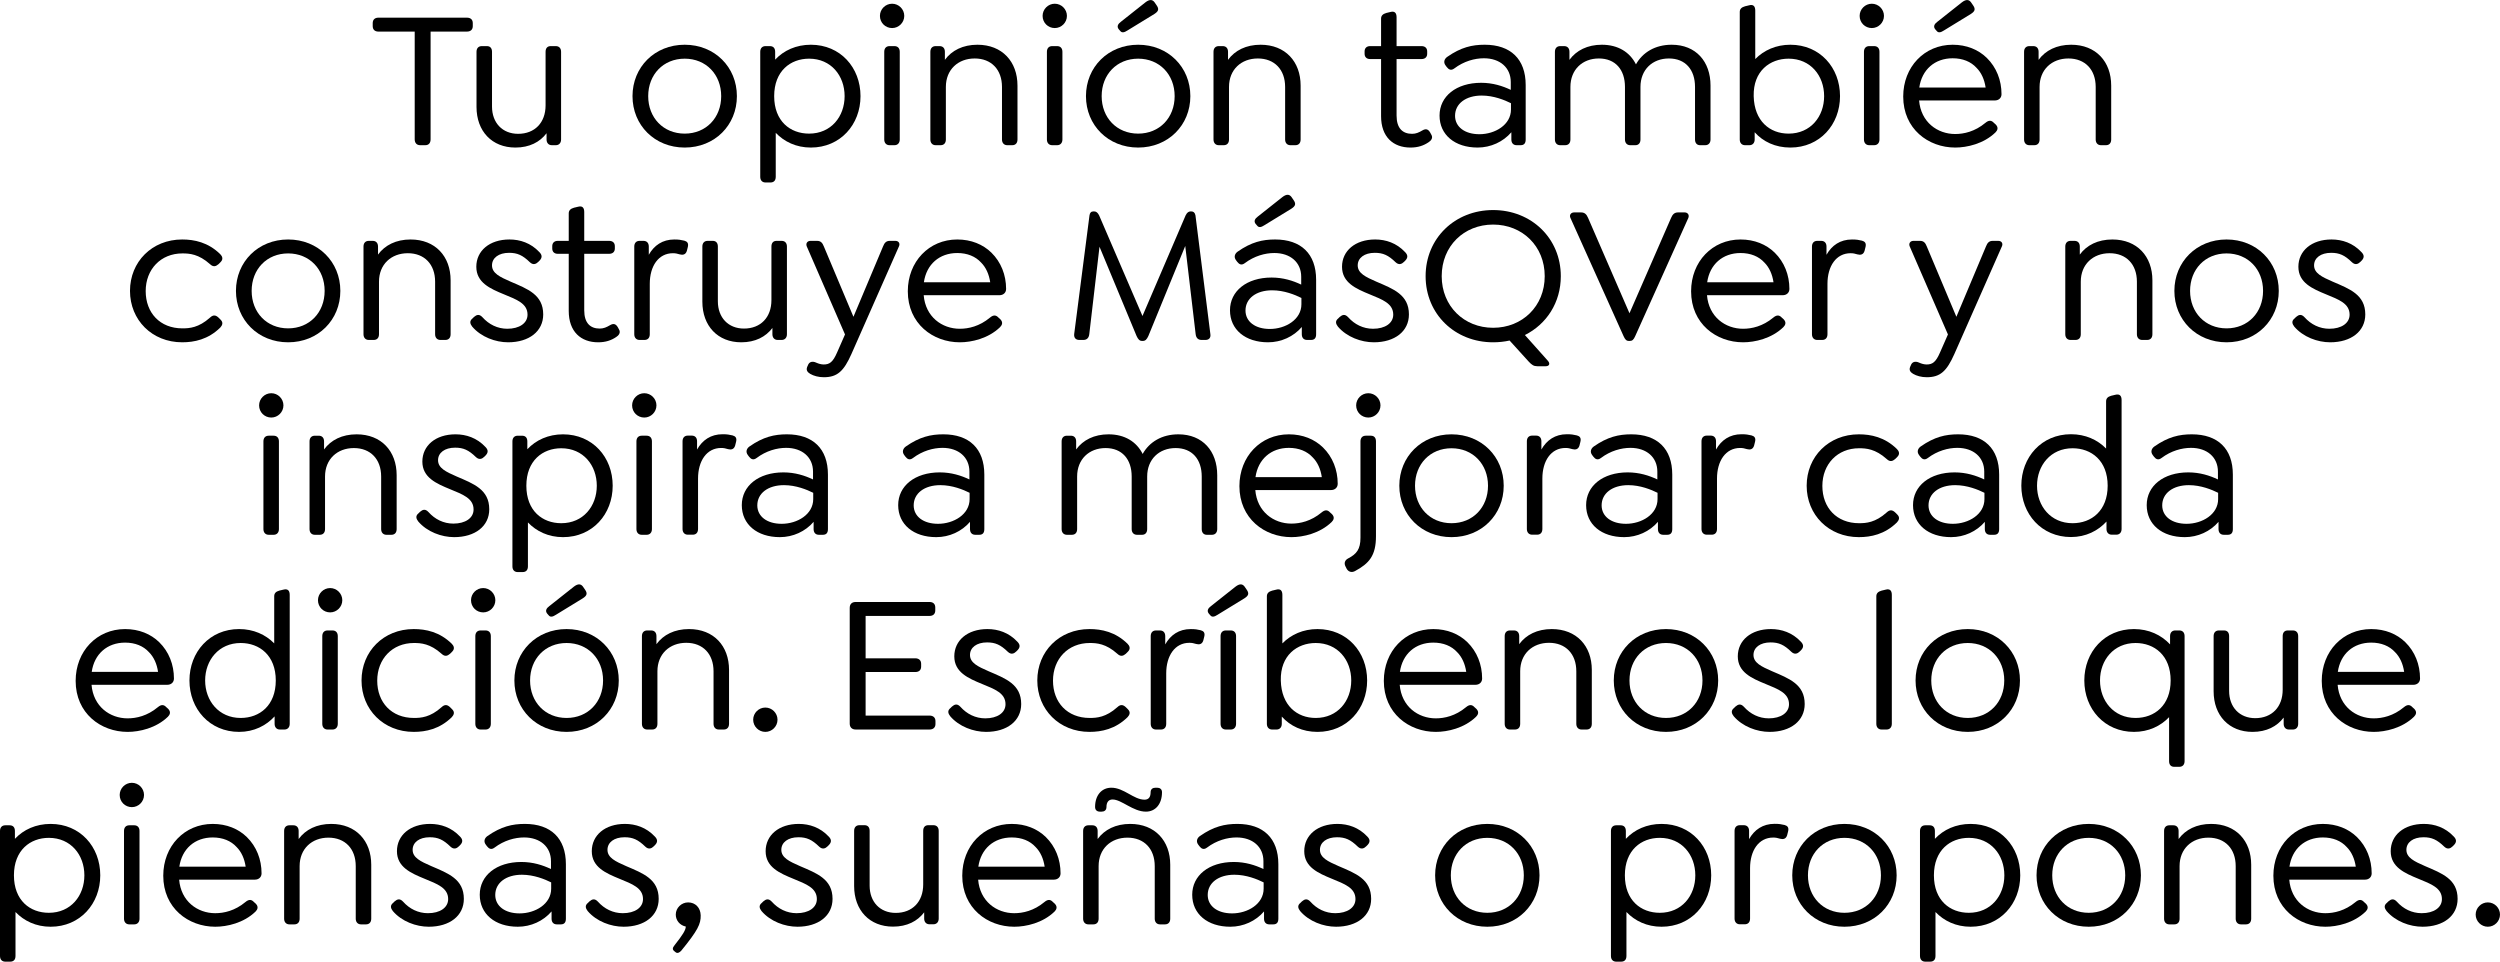 <?xml version="1.0" encoding="UTF-8"?>
<svg id="Capa_2" data-name="Capa 2" xmlns="http://www.w3.org/2000/svg" viewBox="0 0 254.82 98.02">
  <g id="Capa_1-2" data-name="Capa 1">
    <g>
      <path d="M42.27,14.2V3.22h-3.7c-.36,0-.58-.2-.58-.56v-.3c0-.36.22-.56.58-.56h9.02c.38,0,.6.2.6.56v.3c0,.36-.22.56-.6.56h-3.7v10.98c0,.36-.18.6-.54.6h-.52c-.36,0-.56-.24-.56-.6Z"/>
      <path d="M57.19,5.28v8.94c0,.34-.2.58-.54.58h-.4c-.34,0-.54-.24-.54-.58v-.64c-.68.9-1.74,1.46-3.18,1.46-2.38,0-3.96-1.66-3.96-4.14v-5.62c0-.36.2-.58.54-.58h.52c.34,0,.52.22.52.58v5.58c0,1.66,1.06,2.78,2.66,2.78,1.7,0,2.8-1.14,2.8-2.9v-5.46c0-.36.18-.58.52-.58h.52c.34,0,.54.22.54.58Z"/>
      <path d="M64.47,9.8c0-2.96,2.26-5.24,5.32-5.24s5.32,2.28,5.32,5.24-2.26,5.24-5.32,5.24-5.32-2.28-5.32-5.24ZM73.51,9.8c0-2.2-1.54-3.82-3.72-3.82s-3.72,1.62-3.72,3.82,1.54,3.82,3.72,3.82,3.72-1.62,3.72-3.82Z"/>
      <path d="M87.71,9.8c0,2.9-2.06,5.24-5.06,5.24-1.5,0-2.72-.6-3.58-1.5v4.48c0,.36-.18.58-.54.58h-.5c-.34,0-.54-.22-.54-.58V5.28c0-.36.2-.58.54-.58h.44c.36,0,.54.22.54.58v.8c.88-.94,2.14-1.52,3.64-1.52,3,0,5.06,2.32,5.06,5.24ZM86.09,9.8c0-2.08-1.38-3.82-3.62-3.82-1.9,0-3.56,1.26-3.56,3.82s1.64,3.82,3.56,3.82c2.24,0,3.62-1.74,3.62-3.82Z"/>
      <path d="M89.69,1.62c0-.68.56-1.24,1.24-1.24s1.24.56,1.24,1.24-.56,1.24-1.24,1.24-1.24-.54-1.24-1.24ZM90.13,14.22V5.28c0-.36.2-.58.54-.58h.5c.34,0,.54.22.54.58v8.94c0,.34-.2.58-.54.58h-.5c-.34,0-.54-.24-.54-.58Z"/>
      <path d="M103.71,8.72v5.5c0,.34-.18.58-.54.58h-.5c-.34,0-.54-.24-.54-.58v-5.36c0-1.76-1.08-2.9-2.78-2.9s-2.94,1.14-2.94,2.9v5.36c0,.34-.18.58-.54.58h-.5c-.34,0-.54-.24-.54-.58V5.28c0-.36.2-.58.54-.58h.4c.34,0,.54.22.54.58v.82c.7-.96,1.84-1.54,3.32-1.54,2.52,0,4.08,1.72,4.08,4.16Z"/>
      <path d="M106.27,1.62c0-.68.56-1.24,1.24-1.24s1.24.56,1.24,1.24-.56,1.24-1.24,1.24-1.24-.54-1.24-1.24ZM106.71,14.22V5.28c0-.36.2-.58.54-.58h.5c.34,0,.54.22.54.58v8.94c0,.34-.2.58-.54.58h-.5c-.34,0-.54-.24-.54-.58Z"/>
      <path d="M110.69,9.8c0-2.96,2.26-5.24,5.32-5.24s5.32,2.28,5.32,5.24-2.26,5.24-5.32,5.24-5.32-2.28-5.32-5.24ZM119.73,9.8c0-2.2-1.54-3.82-3.72-3.82s-3.72,1.62-3.72,3.82,1.54,3.82,3.72,3.82,3.72-1.62,3.72-3.82ZM114.03,2.98c-.22-.28-.08-.54.22-.76l2.5-1.98c.44-.34.72-.28.92-.02l.22.32c.28.4.18.62-.22.88l-2.74,1.68c-.34.22-.58.28-.76.04l-.14-.16Z"/>
      <path d="M132.57,8.72v5.5c0,.34-.18.58-.54.58h-.5c-.34,0-.54-.24-.54-.58v-5.36c0-1.76-1.08-2.9-2.78-2.9s-2.94,1.14-2.94,2.9v5.36c0,.34-.18.58-.54.58h-.5c-.34,0-.54-.24-.54-.58V5.28c0-.36.2-.58.54-.58h.4c.34,0,.54.22.54.58v.82c.7-.96,1.84-1.54,3.32-1.54,2.52,0,4.08,1.72,4.08,4.16Z"/>
      <path d="M145.61,14.5c-.5.34-1.08.54-1.84.54-1.76,0-3-1.08-3-3.2v-5.82h-1.12c-.34,0-.56-.2-.56-.54v-.24c0-.34.22-.54.56-.54h1.12V1.9c0-.3.18-.48.54-.58l.42-.1c.44-.12.62.12.62.54v2.94h2.54c.36,0,.58.2.58.54v.24c0,.34-.22.54-.58.54h-2.54v5.76c0,1.3.62,1.86,1.58,1.86.4,0,.7-.14,1.04-.34.4-.24.62-.1.8.2l.12.22c.22.36-.06.64-.28.78Z"/>
      <path d="M155.51,8.66v5.56c0,.38-.16.58-.52.58h-.4c-.36,0-.54-.24-.54-.58v-.74c-.84.98-2.1,1.56-3.44,1.56-2.32,0-3.88-1.3-3.88-3.26s1.7-3.34,4.24-3.34c1.18,0,2.18.32,3.02.72v-.8c0-1.46-1.1-2.42-2.74-2.42-.94,0-2.04.3-3.02,1.04-.32.24-.56.12-.76-.14l-.12-.16c-.26-.34-.12-.68.16-.88,1.4-.98,2.54-1.24,3.82-1.24,2.64,0,4.18,1.46,4.18,4.1ZM154.01,11.16v-.64c-.64-.32-1.76-.78-2.98-.78-1.64,0-2.72.84-2.72,2.06,0,1.14,1,1.88,2.48,1.88,1.6,0,3.22-.96,3.22-2.52Z"/>
      <path d="M174.35,8.72v5.5c0,.34-.2.58-.54.58h-.52c-.34,0-.52-.24-.52-.58v-5.36c0-1.76-.98-2.9-2.66-2.9s-2.9,1.14-2.9,2.9v5.36c0,.34-.18.58-.52.58h-.52c-.34,0-.54-.24-.54-.58v-5.36c0-1.76-.98-2.9-2.66-2.9s-2.9,1.14-2.9,2.9v5.36c0,.34-.18.58-.54.58h-.5c-.34,0-.54-.24-.54-.58V5.28c0-.36.2-.58.54-.58h.4c.34,0,.54.22.54.58v.82c.7-.96,1.84-1.54,3.3-1.54,1.66,0,2.86.76,3.48,2,.68-1.22,1.96-2,3.64-2,2.48,0,3.96,1.72,3.96,4.16Z"/>
      <path d="M187.55,9.8c0,2.9-2.06,5.24-5.06,5.24-1.54,0-2.78-.6-3.64-1.56v.74c0,.34-.2.58-.54.58h-.44c-.34,0-.54-.24-.54-.58V1.22c0-.3.18-.48.54-.58l.42-.1c.44-.12.62.12.62.54v4.94c.88-.9,2.12-1.46,3.58-1.46,3,0,5.06,2.32,5.06,5.24ZM185.93,9.8c0-2.08-1.38-3.82-3.62-3.82-1.9,0-3.62,1.26-3.56,3.82.06,2.54,1.64,3.82,3.56,3.82,2.24,0,3.62-1.74,3.62-3.82Z"/>
      <path d="M189.55,1.62c0-.68.56-1.24,1.24-1.24s1.24.56,1.24,1.24-.56,1.24-1.24,1.24-1.24-.54-1.24-1.24ZM189.99,14.22V5.28c0-.36.2-.58.54-.58h.5c.34,0,.54.22.54.58v8.94c0,.34-.2.58-.54.58h-.5c-.34,0-.54-.24-.54-.58Z"/>
      <path d="M199.29,13.66c.88,0,2-.24,3.08-1.14.36-.3.62-.26.86,0l.2.18c.3.32.16.6-.04.8-1.2,1.16-2.9,1.54-4.1,1.54-2.74,0-5.3-1.9-5.3-5.2,0-3.02,2.16-5.28,5.04-5.28,1.42,0,2.62.5,3.48,1.34.98.96,1.5,2.28,1.5,3.7,0,.38-.28.64-.68.64h-7.72c.18,2.2,1.86,3.42,3.68,3.42ZM195.63,8.92h6.76c-.12-.82-.44-1.52-.92-2-.58-.64-1.42-.98-2.44-.98-1.82,0-3.14,1.16-3.4,2.98ZM197.25,2.98c-.22-.28-.08-.54.22-.76l2.5-1.98c.44-.34.72-.28.92-.02l.22.32c.28.4.18.62-.22.88l-2.74,1.68c-.34.22-.58.28-.76.04l-.14-.16Z"/>
      <path d="M215.19,8.72v5.5c0,.34-.18.58-.54.58h-.5c-.34,0-.54-.24-.54-.58v-5.36c0-1.76-1.08-2.9-2.78-2.9s-2.94,1.14-2.94,2.9v5.36c0,.34-.18.58-.54.58h-.5c-.34,0-.54-.24-.54-.58V5.28c0-.36.2-.58.54-.58h.4c.34,0,.54.22.54.58v.82c.7-.96,1.84-1.54,3.32-1.54,2.52,0,4.08,1.72,4.08,4.16Z"/>
      <path d="M13.25,29.65c0-2.96,2.24-5.24,5.32-5.24,1.22,0,2.64.28,3.88,1.5.2.2.34.5.04.8l-.22.22c-.26.22-.52.32-.86,0-1.16-1.04-2.1-1.1-2.82-1.1-2.2,0-3.74,1.62-3.74,3.84s1.46,3.8,3.74,3.8c.72,0,1.66-.06,2.82-1.1.34-.32.6-.24.86,0l.22.22c.3.3.16.58-.04.8-1.24,1.22-2.66,1.5-3.88,1.5-3.08,0-5.32-2.28-5.32-5.24Z"/>
      <path d="M24.05,29.65c0-2.96,2.26-5.24,5.32-5.24s5.32,2.28,5.32,5.24-2.26,5.24-5.32,5.24-5.32-2.28-5.32-5.24ZM33.09,29.65c0-2.2-1.54-3.82-3.72-3.82s-3.72,1.62-3.72,3.82,1.54,3.82,3.72,3.82,3.72-1.62,3.72-3.82Z"/>
      <path d="M45.93,28.57v5.5c0,.34-.18.58-.54.58h-.5c-.34,0-.54-.24-.54-.58v-5.36c0-1.76-1.08-2.9-2.78-2.9s-2.94,1.14-2.94,2.9v5.36c0,.34-.18.58-.54.58h-.5c-.34,0-.54-.24-.54-.58v-8.94c0-.36.2-.58.54-.58h.4c.34,0,.54.22.54.58v.82c.7-.96,1.84-1.54,3.32-1.54,2.52,0,4.08,1.72,4.08,4.16Z"/>
      <path d="M48.13,33.29c-.2-.26-.32-.56.04-.84l.14-.14c.28-.24.54-.32.86.02.66.74,1.54,1.18,2.54,1.18,1.22,0,2.06-.56,2.06-1.44,0-1.14-1.12-1.54-2.38-2.06-1.42-.58-2.84-1.2-2.84-2.82s1.34-2.78,3.38-2.78c1.08,0,2.18.36,3.04,1.28.24.24.36.52.04.86l-.14.14c-.22.22-.52.36-.86.04-.74-.72-1.28-.96-2.12-.96-1.06,0-1.74.52-1.74,1.28,0,.8.8,1.18,1.9,1.66,1.72.74,3.32,1.32,3.32,3.34,0,1.72-1.44,2.84-3.58,2.84-1.28,0-2.76-.54-3.66-1.6Z"/>
      <path d="M62.81,34.35c-.5.34-1.08.54-1.84.54-1.76,0-3-1.08-3-3.2v-5.82h-1.12c-.34,0-.56-.2-.56-.54v-.24c0-.34.22-.54.56-.54h1.12v-2.8c0-.3.18-.48.54-.58l.42-.1c.44-.12.62.12.62.54v2.94h2.54c.36,0,.58.2.58.54v.24c0,.34-.22.54-.58.54h-2.54v5.76c0,1.3.62,1.86,1.58,1.86.4,0,.7-.14,1.04-.34.4-.24.62-.1.8.2l.12.22c.22.36-.06.64-.28.78Z"/>
      <path d="M70.09,25.25l-.08.32c-.12.4-.42.44-.72.36-.24-.08-.46-.12-.7-.12-1.48,0-2.36,1.32-2.36,3.12v5.14c0,.34-.18.58-.54.58h-.5c-.34,0-.54-.24-.54-.58v-8.94c0-.36.2-.58.54-.58h.4c.34,0,.54.22.54.58v.84c.54-.96,1.4-1.56,2.6-1.56.46,0,.68.04,1.02.12.28.08.48.24.34.72Z"/>
      <path d="M80.21,25.13v8.94c0,.34-.2.58-.54.58h-.4c-.34,0-.54-.24-.54-.58v-.64c-.68.9-1.74,1.46-3.18,1.46-2.38,0-3.96-1.66-3.96-4.14v-5.62c0-.36.2-.58.54-.58h.52c.34,0,.52.22.52.58v5.58c0,1.66,1.06,2.78,2.66,2.78,1.7,0,2.8-1.14,2.8-2.9v-5.46c0-.36.18-.58.52-.58h.52c.34,0,.54.22.54.58Z"/>
      <path d="M91.63,25.11l-4.84,10.96c-.78,1.76-1.44,2.38-2.82,2.38-.54,0-1.04-.14-1.38-.34-.22-.14-.46-.32-.32-.7l.08-.18c.12-.34.44-.46.86-.26.22.1.5.18.74.18.6,0,.94-.22,1.38-1.24l.8-1.82-3.9-8.98c-.12-.3.06-.56.38-.56h.68c.36,0,.54.2.68.56l3.02,7.18,3.02-7.18c.14-.36.32-.56.68-.56h.58c.32,0,.5.26.36.56Z"/>
      <path d="M97.83,33.51c.88,0,2-.24,3.08-1.14.36-.3.62-.26.86,0l.2.18c.3.32.16.6-.04.8-1.2,1.16-2.9,1.54-4.1,1.54-2.74,0-5.3-1.9-5.3-5.2,0-3.02,2.16-5.28,5.04-5.28,1.42,0,2.62.5,3.48,1.34.98.96,1.5,2.28,1.5,3.7,0,.38-.28.64-.68.64h-7.72c.18,2.2,1.86,3.42,3.68,3.42ZM94.17,28.77h6.76c-.12-.82-.44-1.52-.92-2-.58-.64-1.42-.98-2.44-.98-1.82,0-3.14,1.16-3.4,2.98Z"/>
      <path d="M122.87,34.65h-.4c-.36,0-.56-.22-.6-.6l-1.06-8.98-3.76,9.18c-.16.34-.3.5-.56.5h-.08c-.26,0-.4-.16-.56-.5l-3.78-9.1-1.04,8.9c-.04.38-.24.6-.6.6h-.42c-.36,0-.56-.22-.52-.6l1.56-12.1c.04-.28.18-.4.4-.4h.08c.2,0,.36.12.5.4l4.42,10.26,4.4-10.26c.14-.28.3-.4.5-.4h.08c.22,0,.36.12.42.4l1.52,12.1c.06.38-.14.6-.5.6Z"/>
      <path d="M134.15,28.51v5.56c0,.38-.16.58-.52.58h-.4c-.36,0-.54-.24-.54-.58v-.74c-.84.98-2.1,1.56-3.44,1.56-2.32,0-3.88-1.3-3.88-3.26s1.7-3.34,4.24-3.34c1.18,0,2.18.32,3.02.72v-.8c0-1.46-1.1-2.42-2.74-2.42-.94,0-2.04.3-3.02,1.04-.32.24-.56.12-.76-.14l-.12-.16c-.26-.34-.12-.68.16-.88,1.4-.98,2.54-1.24,3.82-1.24,2.64,0,4.18,1.46,4.18,4.1ZM132.65,31.01v-.64c-.64-.32-1.76-.78-2.98-.78-1.64,0-2.72.84-2.72,2.06,0,1.14,1,1.88,2.48,1.88,1.6,0,3.22-.96,3.22-2.52ZM127.99,22.83c-.22-.28-.08-.54.22-.76l2.5-1.98c.44-.34.72-.28.92-.02l.22.32c.28.4.18.62-.22.88l-2.74,1.68c-.34.22-.58.28-.76.04l-.14-.16Z"/>
      <path d="M136.37,33.29c-.2-.26-.32-.56.04-.84l.14-.14c.28-.24.54-.32.86.02.66.74,1.54,1.18,2.54,1.18,1.22,0,2.06-.56,2.06-1.44,0-1.14-1.12-1.54-2.38-2.06-1.42-.58-2.84-1.2-2.84-2.82s1.34-2.78,3.38-2.78c1.08,0,2.18.36,3.04,1.28.24.24.36.52.04.86l-.14.14c-.22.22-.52.36-.86.04-.74-.72-1.28-.96-2.12-.96-1.06,0-1.74.52-1.74,1.28,0,.8.8,1.18,1.9,1.66,1.72.74,3.32,1.32,3.32,3.34,0,1.72-1.44,2.84-3.58,2.84-1.28,0-2.76-.54-3.66-1.6Z"/>
      <path d="M157.75,36.75c.3.32.16.58-.2.58h-.86c-.36,0-.56-.14-.86-.46l-1.96-2.16c-.54.12-1.1.18-1.68.18-3.9,0-6.88-2.88-6.88-6.74s2.98-6.74,6.88-6.74,6.9,2.88,6.9,6.74c0,2.7-1.46,4.9-3.66,6l2.32,2.6ZM152.19,33.41c2.98,0,5.26-2.2,5.26-5.26s-2.28-5.26-5.26-5.26-5.24,2.2-5.24,5.26,2.28,5.26,5.24,5.26Z"/>
      <path d="M172.09,22.21l-5.42,12.06c-.16.36-.3.48-.54.48h-.1c-.26,0-.38-.14-.54-.48l-5.42-12.06c-.14-.3.06-.56.38-.56h.7c.36,0,.56.18.72.56l4.22,9.72,4.24-9.72c.16-.38.36-.56.72-.56h.66c.32,0,.5.26.38.56Z"/>
      <path d="M177.67,33.51c.88,0,2-.24,3.08-1.14.36-.3.62-.26.86,0l.2.18c.3.32.16.6-.04.8-1.2,1.16-2.9,1.54-4.1,1.54-2.74,0-5.3-1.9-5.3-5.2,0-3.02,2.16-5.28,5.04-5.28,1.42,0,2.62.5,3.48,1.34.98.96,1.5,2.28,1.5,3.7,0,.38-.28.64-.68.64h-7.72c.18,2.2,1.86,3.42,3.68,3.42ZM174.01,28.77h6.76c-.12-.82-.44-1.52-.92-2-.58-.64-1.42-.98-2.44-.98-1.82,0-3.14,1.16-3.4,2.98Z"/>
      <path d="M190.13,25.25l-.08.32c-.12.4-.42.44-.72.36-.24-.08-.46-.12-.7-.12-1.48,0-2.36,1.32-2.36,3.12v5.14c0,.34-.18.58-.54.58h-.5c-.34,0-.54-.24-.54-.58v-8.94c0-.36.2-.58.54-.58h.4c.34,0,.54.22.54.58v.84c.54-.96,1.4-1.56,2.6-1.56.46,0,.68.04,1.02.12.28.08.48.24.34.72Z"/>
      <path d="M204.05,25.11l-4.84,10.96c-.78,1.76-1.44,2.38-2.82,2.38-.54,0-1.04-.14-1.38-.34-.22-.14-.46-.32-.32-.7l.08-.18c.12-.34.44-.46.86-.26.22.1.5.18.74.18.6,0,.94-.22,1.38-1.24l.8-1.82-3.9-8.98c-.12-.3.06-.56.38-.56h.68c.36,0,.54.2.68.56l3.02,7.18,3.02-7.18c.14-.36.32-.56.68-.56h.58c.32,0,.5.26.36.56Z"/>
      <path d="M219.39,28.57v5.5c0,.34-.18.58-.54.58h-.5c-.34,0-.54-.24-.54-.58v-5.36c0-1.76-1.08-2.9-2.78-2.9s-2.94,1.14-2.94,2.9v5.36c0,.34-.18.58-.54.58h-.5c-.34,0-.54-.24-.54-.58v-8.94c0-.36.2-.58.54-.58h.4c.34,0,.54.22.54.58v.82c.7-.96,1.84-1.54,3.32-1.54,2.52,0,4.08,1.72,4.08,4.16Z"/>
      <path d="M221.63,29.65c0-2.96,2.26-5.24,5.32-5.24s5.32,2.28,5.32,5.24-2.26,5.24-5.32,5.24-5.32-2.28-5.32-5.24ZM230.67,29.65c0-2.2-1.54-3.82-3.72-3.82s-3.72,1.62-3.72,3.82,1.54,3.82,3.72,3.82,3.72-1.62,3.72-3.82Z"/>
      <path d="M233.85,33.29c-.2-.26-.32-.56.04-.84l.14-.14c.28-.24.54-.32.86.02.66.74,1.54,1.18,2.54,1.18,1.22,0,2.06-.56,2.06-1.44,0-1.14-1.12-1.54-2.38-2.06-1.42-.58-2.84-1.2-2.84-2.82s1.34-2.78,3.38-2.78c1.08,0,2.18.36,3.04,1.28.24.24.36.52.04.86l-.14.14c-.22.22-.52.36-.86.04-.74-.72-1.28-.96-2.12-.96-1.06,0-1.74.52-1.74,1.28,0,.8.8,1.18,1.9,1.66,1.72.74,3.32,1.32,3.32,3.34,0,1.72-1.44,2.84-3.58,2.84-1.28,0-2.76-.54-3.66-1.6Z"/>
      <path d="M26.41,41.32c0-.68.56-1.24,1.24-1.24s1.24.56,1.24,1.24-.56,1.24-1.24,1.24-1.24-.54-1.24-1.24ZM26.85,53.93v-8.94c0-.36.2-.58.54-.58h.5c.34,0,.54.22.54.58v8.94c0,.34-.2.58-.54.58h-.5c-.34,0-.54-.24-.54-.58Z"/>
      <path d="M40.43,48.43v5.5c0,.34-.18.58-.54.58h-.5c-.34,0-.54-.24-.54-.58v-5.36c0-1.76-1.08-2.9-2.78-2.9s-2.94,1.14-2.94,2.9v5.36c0,.34-.18.58-.54.58h-.5c-.34,0-.54-.24-.54-.58v-8.94c0-.36.2-.58.54-.58h.4c.34,0,.54.22.54.58v.82c.7-.96,1.84-1.54,3.32-1.54,2.52,0,4.08,1.72,4.08,4.16Z"/>
      <path d="M42.63,53.15c-.2-.26-.32-.56.04-.84l.14-.14c.28-.24.54-.32.86.02.66.74,1.54,1.18,2.54,1.18,1.22,0,2.06-.56,2.06-1.44,0-1.14-1.12-1.54-2.38-2.06-1.42-.58-2.84-1.2-2.84-2.82s1.34-2.78,3.38-2.78c1.08,0,2.18.36,3.04,1.28.24.24.36.52.04.86l-.14.14c-.22.22-.52.36-.86.04-.74-.72-1.28-.96-2.12-.96-1.06,0-1.74.52-1.74,1.28,0,.8.8,1.18,1.9,1.66,1.72.74,3.32,1.32,3.32,3.34,0,1.72-1.44,2.84-3.58,2.84-1.28,0-2.76-.54-3.66-1.6Z"/>
      <path d="M62.45,49.51c0,2.9-2.06,5.24-5.06,5.24-1.5,0-2.72-.6-3.58-1.5v4.48c0,.36-.18.58-.54.58h-.5c-.34,0-.54-.22-.54-.58v-12.74c0-.36.2-.58.54-.58h.44c.36,0,.54.22.54.58v.8c.88-.94,2.14-1.52,3.64-1.52,3,0,5.06,2.32,5.06,5.24ZM60.83,49.51c0-2.08-1.38-3.82-3.62-3.82-1.9,0-3.56,1.26-3.56,3.82s1.64,3.82,3.56,3.82c2.24,0,3.62-1.74,3.62-3.82Z"/>
      <path d="M64.43,41.32c0-.68.56-1.24,1.24-1.24s1.24.56,1.24,1.24-.56,1.24-1.24,1.24-1.24-.54-1.24-1.24ZM64.87,53.93v-8.94c0-.36.2-.58.54-.58h.5c.34,0,.54.22.54.58v8.94c0,.34-.2.58-.54.58h-.5c-.34,0-.54-.24-.54-.58Z"/>
      <path d="M75.01,45.1l-.08.32c-.12.4-.42.44-.72.36-.24-.08-.46-.12-.7-.12-1.48,0-2.36,1.32-2.36,3.12v5.14c0,.34-.18.58-.54.58h-.5c-.34,0-.54-.24-.54-.58v-8.94c0-.36.2-.58.54-.58h.4c.34,0,.54.22.54.58v.84c.54-.96,1.4-1.56,2.6-1.56.46,0,.68.04,1.02.12.28.08.48.24.34.72Z"/>
      <path d="M84.39,48.37v5.56c0,.38-.16.58-.52.58h-.4c-.36,0-.54-.24-.54-.58v-.74c-.84.98-2.1,1.56-3.44,1.56-2.32,0-3.88-1.3-3.88-3.26s1.7-3.34,4.24-3.34c1.18,0,2.18.32,3.02.72v-.8c0-1.46-1.1-2.42-2.74-2.42-.94,0-2.04.3-3.02,1.04-.32.24-.56.12-.76-.14l-.12-.16c-.26-.34-.12-.68.16-.88,1.4-.98,2.54-1.24,3.82-1.24,2.64,0,4.18,1.46,4.18,4.1ZM82.89,50.87v-.64c-.64-.32-1.76-.78-2.98-.78-1.64,0-2.72.84-2.72,2.06,0,1.14,1,1.88,2.48,1.88,1.6,0,3.22-.96,3.22-2.52Z"/>
      <path d="M100.33,48.37v5.56c0,.38-.16.58-.52.58h-.4c-.36,0-.54-.24-.54-.58v-.74c-.84.98-2.1,1.56-3.44,1.56-2.32,0-3.88-1.3-3.88-3.26s1.7-3.34,4.24-3.34c1.18,0,2.18.32,3.02.72v-.8c0-1.46-1.1-2.42-2.74-2.42-.94,0-2.04.3-3.02,1.04-.32.24-.56.12-.76-.14l-.12-.16c-.26-.34-.12-.68.16-.88,1.4-.98,2.54-1.24,3.82-1.24,2.64,0,4.18,1.46,4.18,4.1ZM98.83,50.87v-.64c-.64-.32-1.76-.78-2.98-.78-1.64,0-2.72.84-2.72,2.06,0,1.14,1,1.88,2.48,1.88,1.6,0,3.22-.96,3.22-2.52Z"/>
      <path d="M124.07,48.43v5.5c0,.34-.2.58-.54.58h-.52c-.34,0-.52-.24-.52-.58v-5.36c0-1.76-.98-2.9-2.66-2.9s-2.9,1.14-2.9,2.9v5.36c0,.34-.18.58-.52.58h-.52c-.34,0-.54-.24-.54-.58v-5.36c0-1.76-.98-2.9-2.66-2.9s-2.9,1.14-2.9,2.9v5.36c0,.34-.18.58-.54.58h-.5c-.34,0-.54-.24-.54-.58v-8.94c0-.36.2-.58.54-.58h.4c.34,0,.54.22.54.58v.82c.7-.96,1.84-1.54,3.3-1.54,1.66,0,2.86.76,3.48,2,.68-1.22,1.96-2,3.64-2,2.48,0,3.96,1.72,3.96,4.16Z"/>
      <path d="M131.63,53.37c.88,0,2-.24,3.08-1.14.36-.3.62-.26.86,0l.2.18c.3.32.16.6-.04.8-1.2,1.16-2.9,1.54-4.1,1.54-2.74,0-5.3-1.9-5.3-5.2,0-3.02,2.16-5.28,5.04-5.28,1.42,0,2.62.5,3.48,1.34.98.96,1.5,2.28,1.5,3.7,0,.38-.28.64-.68.64h-7.72c.18,2.2,1.86,3.42,3.68,3.42ZM127.97,48.63h6.76c-.12-.82-.44-1.52-.92-2-.58-.64-1.42-.98-2.44-.98-1.82,0-3.14,1.16-3.4,2.98Z"/>
      <path d="M137.25,57.95l-.1-.2c-.18-.34-.08-.66.28-.84.84-.44,1.24-.92,1.24-2.1v-9.82c0-.36.2-.58.54-.58h.52c.34,0,.52.22.52.58v9.66c0,2-.7,2.78-2.14,3.56-.34.18-.68.08-.86-.26ZM138.23,41.32c0-.68.56-1.24,1.24-1.24s1.24.56,1.24,1.24-.56,1.24-1.24,1.24-1.24-.54-1.24-1.24Z"/>
      <path d="M142.63,49.51c0-2.96,2.26-5.24,5.32-5.24s5.32,2.28,5.32,5.24-2.26,5.24-5.32,5.24-5.32-2.28-5.32-5.24ZM151.67,49.51c0-2.2-1.54-3.82-3.72-3.82s-3.72,1.62-3.72,3.82,1.54,3.82,3.72,3.82,3.72-1.62,3.72-3.82Z"/>
      <path d="M161.07,45.1l-.08.32c-.12.4-.42.44-.72.36-.24-.08-.46-.12-.7-.12-1.48,0-2.36,1.32-2.36,3.12v5.14c0,.34-.18.58-.54.58h-.5c-.34,0-.54-.24-.54-.58v-8.94c0-.36.2-.58.54-.58h.4c.34,0,.54.22.54.58v.84c.54-.96,1.4-1.56,2.6-1.56.46,0,.68.04,1.02.12.28.08.48.24.34.72Z"/>
      <path d="M170.45,48.37v5.56c0,.38-.16.58-.52.58h-.4c-.36,0-.54-.24-.54-.58v-.74c-.84.98-2.1,1.56-3.44,1.56-2.32,0-3.88-1.3-3.88-3.26s1.7-3.34,4.24-3.34c1.18,0,2.18.32,3.02.72v-.8c0-1.46-1.1-2.42-2.74-2.42-.94,0-2.04.3-3.02,1.04-.32.24-.56.12-.76-.14l-.12-.16c-.26-.34-.12-.68.16-.88,1.4-.98,2.54-1.24,3.82-1.24,2.64,0,4.18,1.46,4.18,4.1ZM168.95,50.87v-.64c-.64-.32-1.76-.78-2.98-.78-1.64,0-2.72.84-2.72,2.06,0,1.14,1,1.88,2.48,1.88,1.6,0,3.22-.96,3.22-2.52Z"/>
      <path d="M178.87,45.1l-.08.32c-.12.4-.42.44-.72.36-.24-.08-.46-.12-.7-.12-1.48,0-2.36,1.32-2.36,3.12v5.14c0,.34-.18.58-.54.58h-.5c-.34,0-.54-.24-.54-.58v-8.94c0-.36.2-.58.54-.58h.4c.34,0,.54.22.54.58v.84c.54-.96,1.4-1.56,2.6-1.56.46,0,.68.04,1.02.12.28.08.48.24.34.72Z"/>
      <path d="M184.15,49.51c0-2.96,2.24-5.24,5.32-5.24,1.22,0,2.64.28,3.88,1.5.2.2.34.5.04.8l-.22.22c-.26.22-.52.32-.86,0-1.16-1.04-2.1-1.1-2.82-1.1-2.2,0-3.74,1.62-3.74,3.84s1.46,3.8,3.74,3.8c.72,0,1.66-.06,2.82-1.1.34-.32.6-.24.86,0l.22.22c.3.3.16.58-.04.8-1.24,1.22-2.66,1.5-3.88,1.5-3.08,0-5.32-2.28-5.32-5.24Z"/>
      <path d="M203.77,48.37v5.56c0,.38-.16.58-.52.58h-.4c-.36,0-.54-.24-.54-.58v-.74c-.84.98-2.1,1.56-3.44,1.56-2.32,0-3.88-1.3-3.88-3.26s1.7-3.34,4.24-3.34c1.18,0,2.18.32,3.02.72v-.8c0-1.46-1.1-2.42-2.74-2.42-.94,0-2.04.3-3.02,1.04-.32.24-.56.12-.76-.14l-.12-.16c-.26-.34-.12-.68.16-.88,1.4-.98,2.54-1.24,3.82-1.24,2.64,0,4.18,1.46,4.18,4.1ZM202.27,50.87v-.64c-.64-.32-1.76-.78-2.98-.78-1.64,0-2.72.84-2.72,2.06,0,1.14,1,1.88,2.48,1.88,1.6,0,3.22-.96,3.22-2.52Z"/>
      <path d="M216.25,40.78v13.14c0,.34-.2.58-.54.58h-.46c-.34,0-.54-.24-.54-.58v-.76c-.86.94-2.1,1.58-3.62,1.58-3,0-5.06-2.34-5.06-5.24s2.06-5.24,5.06-5.24c1.46,0,2.7.56,3.58,1.46v-4.8c0-.3.16-.48.52-.58l.42-.1c.46-.12.64.12.64.54ZM214.83,49.51c0-2.56-1.66-3.82-3.58-3.82-2.22,0-3.62,1.74-3.62,3.82s1.4,3.82,3.62,3.82c1.94,0,3.58-1.28,3.58-3.82Z"/>
      <path d="M227.59,48.37v5.56c0,.38-.16.58-.52.58h-.4c-.36,0-.54-.24-.54-.58v-.74c-.84.98-2.1,1.56-3.44,1.56-2.32,0-3.88-1.3-3.88-3.26s1.7-3.34,4.24-3.34c1.18,0,2.18.32,3.02.72v-.8c0-1.46-1.1-2.42-2.74-2.42-.94,0-2.04.3-3.02,1.04-.32.24-.56.12-.76-.14l-.12-.16c-.26-.34-.12-.68.16-.88,1.4-.98,2.54-1.24,3.82-1.24,2.64,0,4.18,1.46,4.18,4.1ZM226.09,50.87v-.64c-.64-.32-1.76-.78-2.98-.78-1.64,0-2.72.84-2.72,2.06,0,1.14,1,1.88,2.48,1.88,1.6,0,3.22-.96,3.22-2.52Z"/>
      <path d="M13.01,73.22c.88,0,2-.24,3.08-1.14.36-.3.62-.26.86,0l.2.18c.3.32.16.6-.04.8-1.2,1.16-2.9,1.54-4.1,1.54-2.74,0-5.3-1.9-5.3-5.2,0-3.02,2.16-5.28,5.04-5.28,1.42,0,2.62.5,3.48,1.34.98.96,1.5,2.28,1.5,3.7,0,.38-.28.64-.68.64h-7.72c.18,2.2,1.86,3.42,3.68,3.42ZM9.35,68.48h6.76c-.12-.82-.44-1.52-.92-2-.58-.64-1.42-.98-2.44-.98-1.82,0-3.14,1.16-3.4,2.98Z"/>
      <path d="M29.53,60.64v13.14c0,.34-.2.58-.54.58h-.46c-.34,0-.54-.24-.54-.58v-.76c-.86.94-2.1,1.58-3.62,1.58-3,0-5.06-2.34-5.06-5.24s2.06-5.24,5.06-5.24c1.46,0,2.7.56,3.58,1.46v-4.8c0-.3.16-.48.52-.58l.42-.1c.46-.12.64.12.64.54ZM28.11,69.36c0-2.56-1.66-3.82-3.58-3.82-2.22,0-3.62,1.74-3.62,3.82s1.4,3.82,3.62,3.82c1.94,0,3.58-1.28,3.58-3.82Z"/>
      <path d="M32.41,61.18c0-.68.56-1.24,1.24-1.24s1.24.56,1.24,1.24-.56,1.24-1.24,1.24-1.24-.54-1.24-1.24ZM32.85,73.78v-8.94c0-.36.2-.58.54-.58h.5c.34,0,.54.22.54.58v8.94c0,.34-.2.58-.54.58h-.5c-.34,0-.54-.24-.54-.58Z"/>
      <path d="M36.85,69.36c0-2.96,2.24-5.24,5.32-5.24,1.22,0,2.64.28,3.88,1.5.2.2.34.5.04.8l-.22.22c-.26.22-.52.32-.86,0-1.16-1.04-2.1-1.1-2.82-1.1-2.2,0-3.74,1.62-3.74,3.84s1.46,3.8,3.74,3.8c.72,0,1.66-.06,2.82-1.1.34-.32.6-.24.86,0l.22.22c.3.3.16.58-.04.8-1.24,1.22-2.66,1.5-3.88,1.5-3.08,0-5.32-2.28-5.32-5.24Z"/>
      <path d="M48.01,61.18c0-.68.56-1.24,1.24-1.24s1.24.56,1.24,1.24-.56,1.24-1.24,1.24-1.24-.54-1.24-1.24ZM48.45,73.78v-8.94c0-.36.2-.58.54-.58h.5c.34,0,.54.22.54.58v8.94c0,.34-.2.58-.54.58h-.5c-.34,0-.54-.24-.54-.58Z"/>
      <path d="M52.43,69.36c0-2.96,2.26-5.24,5.32-5.24s5.32,2.28,5.32,5.24-2.26,5.24-5.32,5.24-5.32-2.28-5.32-5.24ZM61.47,69.36c0-2.2-1.54-3.82-3.72-3.82s-3.72,1.62-3.72,3.82,1.54,3.82,3.72,3.82,3.72-1.62,3.72-3.82ZM55.77,62.54c-.22-.28-.08-.54.22-.76l2.5-1.98c.44-.34.72-.28.92-.02l.22.32c.28.4.18.62-.22.88l-2.74,1.68c-.34.22-.58.28-.76.04l-.14-.16Z"/>
      <path d="M74.31,68.28v5.5c0,.34-.18.58-.54.58h-.5c-.34,0-.54-.24-.54-.58v-5.36c0-1.76-1.08-2.9-2.78-2.9s-2.94,1.14-2.94,2.9v5.36c0,.34-.18.58-.54.58h-.5c-.34,0-.54-.24-.54-.58v-8.94c0-.36.2-.58.54-.58h.4c.34,0,.54.22.54.58v.82c.7-.96,1.84-1.54,3.32-1.54,2.52,0,4.08,1.72,4.08,4.16Z"/>
      <path d="M76.77,73.36c0-.68.56-1.24,1.24-1.24s1.24.56,1.24,1.24-.56,1.24-1.24,1.24-1.24-.56-1.24-1.24Z"/>
      <path d="M86.61,73.76v-11.8c0-.38.22-.6.6-.6h7.54c.36,0,.58.2.58.56v.3c0,.36-.22.56-.58.56h-6.52v4.32h5.06c.36,0,.6.2.6.56v.28c0,.38-.24.56-.6.56h-5.06v4.44h6.52c.36,0,.6.2.6.56v.3c0,.36-.24.56-.6.56h-7.54c-.38,0-.6-.24-.6-.6Z"/>
      <path d="M96.85,73c-.2-.26-.32-.56.04-.84l.14-.14c.28-.24.54-.32.86.02.66.74,1.54,1.18,2.54,1.18,1.22,0,2.06-.56,2.06-1.44,0-1.14-1.12-1.54-2.38-2.06-1.42-.58-2.84-1.2-2.84-2.82s1.34-2.78,3.38-2.78c1.08,0,2.18.36,3.04,1.28.24.24.36.52.04.86l-.14.14c-.22.22-.52.36-.86.04-.74-.72-1.28-.96-2.12-.96-1.06,0-1.74.52-1.74,1.28,0,.8.8,1.18,1.9,1.66,1.72.74,3.32,1.32,3.32,3.34,0,1.72-1.44,2.84-3.58,2.84-1.28,0-2.76-.54-3.66-1.6Z"/>
      <path d="M105.73,69.36c0-2.96,2.24-5.24,5.32-5.24,1.22,0,2.64.28,3.88,1.5.2.2.34.5.04.8l-.22.22c-.26.22-.52.32-.86,0-1.16-1.04-2.1-1.1-2.82-1.1-2.2,0-3.74,1.62-3.74,3.84s1.46,3.8,3.74,3.8c.72,0,1.66-.06,2.82-1.1.34-.32.6-.24.86,0l.22.22c.3.3.16.58-.04.8-1.24,1.22-2.66,1.5-3.88,1.5-3.08,0-5.32-2.28-5.32-5.24Z"/>
      <path d="M122.73,64.96l-.08.32c-.12.4-.42.44-.72.36-.24-.08-.46-.12-.7-.12-1.48,0-2.36,1.32-2.36,3.12v5.14c0,.34-.18.58-.54.58h-.5c-.34,0-.54-.24-.54-.58v-8.94c0-.36.2-.58.54-.58h.4c.34,0,.54.22.54.58v.84c.54-.96,1.4-1.56,2.6-1.56.46,0,.68.04,1.02.12.28.08.48.24.34.72Z"/>
      <path d="M123.21,62.54c-.22-.28-.08-.54.22-.76l2.5-1.98c.44-.34.72-.28.92-.02l.22.32c.28.4.18.62-.22.88l-2.74,1.68c-.34.22-.58.28-.76.04l-.14-.16ZM124.41,73.78v-8.94c0-.36.2-.58.54-.58h.5c.34,0,.54.22.54.58v8.94c0,.34-.2.58-.54.58h-.5c-.34,0-.54-.24-.54-.58Z"/>
      <path d="M139.35,69.36c0,2.9-2.06,5.24-5.06,5.24-1.54,0-2.78-.6-3.64-1.56v.74c0,.34-.2.58-.54.58h-.44c-.34,0-.54-.24-.54-.58v-13c0-.3.18-.48.54-.58l.42-.1c.44-.12.62.12.62.54v4.94c.88-.9,2.12-1.46,3.58-1.46,3,0,5.06,2.32,5.06,5.24ZM137.73,69.36c0-2.08-1.38-3.82-3.62-3.82-1.9,0-3.62,1.26-3.56,3.82.06,2.54,1.64,3.82,3.56,3.82,2.24,0,3.62-1.74,3.62-3.82Z"/>
      <path d="M146.35,73.22c.88,0,2-.24,3.08-1.14.36-.3.62-.26.86,0l.2.18c.3.32.16.6-.04.8-1.2,1.16-2.9,1.54-4.1,1.54-2.74,0-5.3-1.9-5.3-5.2,0-3.02,2.16-5.28,5.04-5.28,1.42,0,2.62.5,3.48,1.34.98.96,1.5,2.28,1.5,3.7,0,.38-.28.64-.68.64h-7.72c.18,2.2,1.86,3.42,3.68,3.42ZM142.69,68.48h6.76c-.12-.82-.44-1.52-.92-2-.58-.64-1.42-.98-2.44-.98-1.82,0-3.14,1.16-3.4,2.98Z"/>
      <path d="M162.25,68.28v5.5c0,.34-.18.58-.54.58h-.5c-.34,0-.54-.24-.54-.58v-5.36c0-1.76-1.08-2.9-2.78-2.9s-2.94,1.14-2.94,2.9v5.36c0,.34-.18.58-.54.58h-.5c-.34,0-.54-.24-.54-.58v-8.94c0-.36.2-.58.54-.58h.4c.34,0,.54.22.54.58v.82c.7-.96,1.84-1.54,3.32-1.54,2.52,0,4.08,1.72,4.08,4.16Z"/>
      <path d="M164.49,69.36c0-2.96,2.26-5.24,5.32-5.24s5.32,2.28,5.32,5.24-2.26,5.24-5.32,5.24-5.32-2.28-5.32-5.24ZM173.53,69.36c0-2.2-1.54-3.82-3.72-3.82s-3.72,1.62-3.72,3.82,1.54,3.82,3.72,3.82,3.72-1.62,3.72-3.82Z"/>
      <path d="M176.71,73c-.2-.26-.32-.56.04-.84l.14-.14c.28-.24.54-.32.86.02.66.74,1.54,1.18,2.54,1.18,1.22,0,2.06-.56,2.06-1.44,0-1.14-1.12-1.54-2.38-2.06-1.42-.58-2.84-1.2-2.84-2.82s1.34-2.78,3.38-2.78c1.08,0,2.18.36,3.04,1.28.24.24.36.52.04.86l-.14.14c-.22.22-.52.36-.86.04-.74-.72-1.28-.96-2.12-.96-1.06,0-1.74.52-1.74,1.28,0,.8.8,1.18,1.9,1.66,1.72.74,3.32,1.32,3.32,3.34,0,1.72-1.44,2.84-3.58,2.84-1.28,0-2.76-.54-3.66-1.6Z"/>
      <path d="M191.25,73.78v-13c0-.3.18-.48.54-.58l.42-.1c.44-.12.62.12.62.54v13.14c0,.34-.2.58-.54.58h-.5c-.34,0-.54-.24-.54-.58Z"/>
      <path d="M195.25,69.36c0-2.96,2.26-5.24,5.32-5.24s5.32,2.28,5.32,5.24-2.26,5.24-5.32,5.24-5.32-2.28-5.32-5.24ZM204.29,69.36c0-2.2-1.54-3.82-3.72-3.82s-3.72,1.62-3.72,3.82,1.54,3.82,3.72,3.82,3.72-1.62,3.72-3.82Z"/>
      <path d="M222.67,64.84v12.74c0,.36-.2.58-.54.58h-.52c-.34,0-.52-.22-.52-.58v-4.48c-.86.9-2.08,1.5-3.58,1.5-3,0-5.06-2.34-5.06-5.24s2.06-5.24,5.06-5.24c1.52,0,2.78.6,3.68,1.56v-.84c0-.36.2-.58.54-.58h.4c.34,0,.54.22.54.58ZM221.25,69.36c0-2.56-1.66-3.82-3.58-3.82-2.22,0-3.62,1.74-3.62,3.82s1.4,3.82,3.62,3.82c1.94,0,3.58-1.28,3.58-3.82Z"/>
      <path d="M234.25,64.84v8.94c0,.34-.2.58-.54.58h-.4c-.34,0-.54-.24-.54-.58v-.64c-.68.9-1.74,1.46-3.18,1.46-2.38,0-3.96-1.66-3.96-4.14v-5.62c0-.36.2-.58.54-.58h.52c.34,0,.52.22.52.58v5.58c0,1.66,1.06,2.78,2.66,2.78,1.7,0,2.8-1.14,2.8-2.9v-5.46c0-.36.18-.58.52-.58h.52c.34,0,.54.22.54.58Z"/>
      <path d="M241.95,73.22c.88,0,2-.24,3.08-1.14.36-.3.62-.26.86,0l.2.18c.3.32.16.6-.04.8-1.2,1.16-2.9,1.54-4.1,1.54-2.74,0-5.3-1.9-5.3-5.2,0-3.02,2.16-5.28,5.04-5.28,1.42,0,2.62.5,3.48,1.34.98.96,1.5,2.28,1.5,3.7,0,.38-.28.64-.68.64h-7.72c.18,2.2,1.86,3.42,3.68,3.42ZM238.29,68.48h6.76c-.12-.82-.44-1.52-.92-2-.58-.64-1.42-.98-2.44-.98-1.82,0-3.14,1.16-3.4,2.98Z"/>
      <path d="M10.22,89.22c0,2.9-2.06,5.24-5.06,5.24-1.5,0-2.72-.6-3.58-1.5v4.48c0,.36-.18.58-.54.58h-.5c-.34,0-.54-.22-.54-.58v-12.74c0-.36.2-.58.54-.58h.44c.36,0,.54.22.54.58v.8c.88-.94,2.14-1.52,3.64-1.52,3,0,5.06,2.32,5.06,5.24ZM8.6,89.22c0-2.08-1.38-3.82-3.62-3.82-1.9,0-3.56,1.26-3.56,3.82s1.64,3.82,3.56,3.82c2.24,0,3.62-1.74,3.62-3.82Z"/>
      <path d="M12.2,81.03c0-.68.56-1.24,1.24-1.24s1.24.56,1.24,1.24-.56,1.24-1.24,1.24-1.24-.54-1.24-1.24ZM12.64,93.64v-8.94c0-.36.2-.58.54-.58h.5c.34,0,.54.22.54.58v8.94c0,.34-.2.58-.54.58h-.5c-.34,0-.54-.24-.54-.58Z"/>
      <path d="M21.94,93.08c.88,0,2-.24,3.08-1.14.36-.3.62-.26.86,0l.2.18c.3.32.16.6-.04.8-1.2,1.16-2.9,1.54-4.1,1.54-2.74,0-5.3-1.9-5.3-5.2,0-3.02,2.16-5.28,5.04-5.28,1.42,0,2.62.5,3.48,1.34.98.96,1.5,2.28,1.5,3.7,0,.38-.28.64-.68.64h-7.72c.18,2.2,1.86,3.42,3.68,3.42ZM18.28,88.34h6.76c-.12-.82-.44-1.52-.92-2-.58-.64-1.42-.98-2.44-.98-1.82,0-3.14,1.16-3.4,2.98Z"/>
      <path d="M37.84,88.14v5.5c0,.34-.18.58-.54.58h-.5c-.34,0-.54-.24-.54-.58v-5.36c0-1.76-1.08-2.9-2.78-2.9s-2.94,1.14-2.94,2.9v5.36c0,.34-.18.58-.54.58h-.5c-.34,0-.54-.24-.54-.58v-8.94c0-.36.2-.58.54-.58h.4c.34,0,.54.22.54.58v.82c.7-.96,1.84-1.54,3.32-1.54,2.52,0,4.08,1.72,4.08,4.16Z"/>
      <path d="M40.04,92.86c-.2-.26-.32-.56.04-.84l.14-.14c.28-.24.54-.32.86.02.66.74,1.54,1.18,2.54,1.18,1.22,0,2.06-.56,2.06-1.44,0-1.14-1.12-1.54-2.38-2.06-1.42-.58-2.84-1.2-2.84-2.82s1.34-2.78,3.38-2.78c1.08,0,2.18.36,3.04,1.28.24.24.36.52.04.86l-.14.14c-.22.22-.52.36-.86.04-.74-.72-1.28-.96-2.12-.96-1.06,0-1.74.52-1.74,1.28,0,.8.8,1.18,1.9,1.66,1.72.74,3.32,1.32,3.32,3.34,0,1.72-1.44,2.84-3.58,2.84-1.28,0-2.76-.54-3.66-1.6Z"/>
      <path d="M57.68,88.08v5.56c0,.38-.16.58-.52.58h-.4c-.36,0-.54-.24-.54-.58v-.74c-.84.98-2.1,1.56-3.44,1.56-2.32,0-3.88-1.3-3.88-3.26s1.7-3.34,4.24-3.34c1.18,0,2.18.32,3.02.72v-.8c0-1.46-1.1-2.42-2.74-2.42-.94,0-2.04.3-3.02,1.04-.32.24-.56.12-.76-.14l-.12-.16c-.26-.34-.12-.68.16-.88,1.4-.98,2.54-1.24,3.82-1.24,2.64,0,4.18,1.46,4.18,4.1ZM56.18,90.58v-.64c-.64-.32-1.76-.78-2.98-.78-1.64,0-2.72.84-2.72,2.06,0,1.14,1,1.88,2.48,1.88,1.6,0,3.22-.96,3.22-2.52Z"/>
      <path d="M59.9,92.86c-.2-.26-.32-.56.04-.84l.14-.14c.28-.24.54-.32.86.02.66.74,1.54,1.18,2.54,1.18,1.22,0,2.06-.56,2.06-1.44,0-1.14-1.12-1.54-2.38-2.06-1.42-.58-2.84-1.2-2.84-2.82s1.34-2.78,3.38-2.78c1.08,0,2.18.36,3.04,1.28.24.24.36.52.04.86l-.14.14c-.22.22-.52.36-.86.04-.74-.72-1.28-.96-2.12-.96-1.06,0-1.74.52-1.74,1.28,0,.8.8,1.18,1.9,1.66,1.72.74,3.32,1.32,3.32,3.34,0,1.72-1.44,2.84-3.58,2.84-1.28,0-2.76-.54-3.66-1.6Z"/>
      <path d="M69.44,96.9c-.18.2-.4.32-.6.14l-.12-.1c-.18-.14-.2-.32.04-.6.82-1.04,1.14-1.54,1.14-1.9-.6-.12-1.02-.62-1.02-1.22,0-.68.58-1.24,1.26-1.24.74,0,1.26.54,1.28,1.32.02.88-.3,1.54-1.98,3.6Z"/>
      <path d="M77.62,92.86c-.2-.26-.32-.56.04-.84l.14-.14c.28-.24.54-.32.86.02.66.74,1.54,1.18,2.54,1.18,1.22,0,2.06-.56,2.06-1.44,0-1.14-1.12-1.54-2.38-2.06-1.42-.58-2.84-1.2-2.84-2.82s1.34-2.78,3.38-2.78c1.08,0,2.18.36,3.04,1.28.24.24.36.52.04.86l-.14.14c-.22.22-.52.36-.86.04-.74-.72-1.28-.96-2.12-.96-1.06,0-1.74.52-1.74,1.28,0,.8.8,1.18,1.9,1.66,1.72.74,3.32,1.32,3.32,3.34,0,1.72-1.44,2.84-3.58,2.84-1.28,0-2.76-.54-3.66-1.6Z"/>
      <path d="M95.68,84.69v8.94c0,.34-.2.58-.54.58h-.4c-.34,0-.54-.24-.54-.58v-.64c-.68.9-1.74,1.46-3.18,1.46-2.38,0-3.96-1.66-3.96-4.14v-5.62c0-.36.2-.58.54-.58h.52c.34,0,.52.22.52.58v5.58c0,1.66,1.06,2.78,2.66,2.78,1.7,0,2.8-1.14,2.8-2.9v-5.46c0-.36.18-.58.52-.58h.52c.34,0,.54.22.54.58Z"/>
      <path d="M103.38,93.08c.88,0,2-.24,3.08-1.14.36-.3.62-.26.86,0l.2.18c.3.32.16.6-.04.8-1.2,1.16-2.9,1.54-4.1,1.54-2.74,0-5.3-1.9-5.3-5.2,0-3.02,2.16-5.28,5.04-5.28,1.42,0,2.62.5,3.48,1.34.98.96,1.5,2.28,1.5,3.7,0,.38-.28.64-.68.64h-7.72c.18,2.2,1.86,3.42,3.68,3.42ZM99.72,88.34h6.76c-.12-.82-.44-1.52-.92-2-.58-.64-1.42-.98-2.44-.98-1.82,0-3.14,1.16-3.4,2.98Z"/>
      <path d="M119.28,88.14v5.5c0,.34-.18.58-.54.58h-.5c-.34,0-.54-.24-.54-.58v-5.36c0-1.76-1.08-2.9-2.78-2.9s-2.94,1.14-2.94,2.9v5.36c0,.34-.18.58-.54.58h-.5c-.34,0-.54-.24-.54-.58v-8.94c0-.36.2-.58.54-.58h.4c.34,0,.54.22.54.58v.82c.7-.96,1.84-1.54,3.32-1.54,2.52,0,4.08,1.72,4.08,4.16ZM111.62,82.25c0-1.18.66-1.96,1.66-1.96,1.28,0,2.28,1.22,3.38,1.22.4,0,.62-.24.62-.76,0-.32.22-.46.5-.46h.16c.28,0,.5.14.5.46,0,1.2-.66,1.98-1.64,1.98-1.32,0-2.48-1.24-3.4-1.24-.4,0-.62.28-.62.76,0,.34-.22.48-.5.48h-.16c-.28,0-.5-.14-.5-.48Z"/>
      <path d="M130.3,88.08v5.56c0,.38-.16.58-.52.58h-.4c-.36,0-.54-.24-.54-.58v-.74c-.84.98-2.1,1.56-3.44,1.56-2.32,0-3.88-1.3-3.88-3.26s1.7-3.34,4.24-3.34c1.18,0,2.18.32,3.02.72v-.8c0-1.46-1.1-2.42-2.74-2.42-.94,0-2.04.3-3.02,1.04-.32.24-.56.12-.76-.14l-.12-.16c-.26-.34-.12-.68.16-.88,1.4-.98,2.54-1.24,3.82-1.24,2.64,0,4.18,1.46,4.18,4.1ZM128.8,90.58v-.64c-.64-.32-1.76-.78-2.98-.78-1.64,0-2.72.84-2.72,2.06,0,1.14,1,1.88,2.48,1.88,1.6,0,3.22-.96,3.22-2.52Z"/>
      <path d="M132.52,92.86c-.2-.26-.32-.56.04-.84l.14-.14c.28-.24.54-.32.86.02.66.74,1.54,1.18,2.54,1.18,1.22,0,2.06-.56,2.06-1.44,0-1.14-1.12-1.54-2.38-2.06-1.42-.58-2.84-1.2-2.84-2.82s1.34-2.78,3.38-2.78c1.08,0,2.18.36,3.04,1.28.24.24.36.52.04.86l-.14.14c-.22.22-.52.36-.86.04-.74-.72-1.28-.96-2.12-.96-1.06,0-1.74.52-1.74,1.28,0,.8.8,1.18,1.9,1.66,1.72.74,3.32,1.32,3.32,3.34,0,1.72-1.44,2.84-3.58,2.84-1.28,0-2.76-.54-3.66-1.6Z"/>
      <path d="M146.28,89.22c0-2.96,2.26-5.24,5.32-5.24s5.32,2.28,5.32,5.24-2.26,5.24-5.32,5.24-5.32-2.28-5.32-5.24ZM155.32,89.22c0-2.2-1.54-3.82-3.72-3.82s-3.72,1.62-3.72,3.82,1.54,3.82,3.72,3.82,3.72-1.62,3.72-3.82Z"/>
      <path d="M174.42,89.22c0,2.9-2.06,5.24-5.06,5.24-1.5,0-2.72-.6-3.58-1.5v4.48c0,.36-.18.58-.54.58h-.5c-.34,0-.54-.22-.54-.58v-12.74c0-.36.2-.58.54-.58h.44c.36,0,.54.22.54.58v.8c.88-.94,2.14-1.52,3.64-1.52,3,0,5.06,2.32,5.06,5.24ZM172.8,89.22c0-2.08-1.38-3.82-3.62-3.82-1.9,0-3.56,1.26-3.56,3.82s1.64,3.82,3.56,3.82c2.24,0,3.62-1.74,3.62-3.82Z"/>
      <path d="M182.24,84.81l-.08.32c-.12.4-.42.44-.72.36-.24-.08-.46-.12-.7-.12-1.48,0-2.36,1.32-2.36,3.12v5.14c0,.34-.18.58-.54.58h-.5c-.34,0-.54-.24-.54-.58v-8.94c0-.36.2-.58.54-.58h.4c.34,0,.54.22.54.58v.84c.54-.96,1.4-1.56,2.6-1.56.46,0,.68.04,1.02.12.28.08.48.24.34.72Z"/>
      <path d="M182.68,89.22c0-2.96,2.26-5.24,5.32-5.24s5.32,2.28,5.32,5.24-2.26,5.24-5.32,5.24-5.32-2.28-5.32-5.24ZM191.72,89.22c0-2.2-1.54-3.82-3.72-3.82s-3.72,1.62-3.72,3.82,1.54,3.82,3.72,3.82,3.72-1.62,3.72-3.82Z"/>
      <path d="M205.92,89.22c0,2.9-2.06,5.24-5.06,5.24-1.5,0-2.72-.6-3.58-1.5v4.48c0,.36-.18.58-.54.58h-.5c-.34,0-.54-.22-.54-.58v-12.74c0-.36.2-.58.54-.58h.44c.36,0,.54.22.54.58v.8c.88-.94,2.14-1.52,3.64-1.52,3,0,5.06,2.32,5.06,5.24ZM204.3,89.22c0-2.08-1.38-3.82-3.62-3.82-1.9,0-3.56,1.26-3.56,3.82s1.64,3.82,3.56,3.82c2.24,0,3.62-1.74,3.62-3.82Z"/>
      <path d="M207.58,89.22c0-2.96,2.26-5.24,5.32-5.24s5.32,2.28,5.32,5.24-2.26,5.24-5.32,5.24-5.32-2.28-5.32-5.24ZM216.62,89.22c0-2.2-1.54-3.82-3.72-3.82s-3.72,1.62-3.72,3.82,1.54,3.82,3.72,3.82,3.72-1.62,3.72-3.82Z"/>
      <path d="M229.46,88.14v5.5c0,.34-.18.58-.54.58h-.5c-.34,0-.54-.24-.54-.58v-5.36c0-1.76-1.08-2.9-2.78-2.9s-2.94,1.14-2.94,2.9v5.36c0,.34-.18.58-.54.58h-.5c-.34,0-.54-.24-.54-.58v-8.94c0-.36.2-.58.54-.58h.4c.34,0,.54.22.54.58v.82c.7-.96,1.84-1.54,3.32-1.54,2.52,0,4.08,1.72,4.08,4.16Z"/>
      <path d="M237.02,93.08c.88,0,2-.24,3.08-1.14.36-.3.62-.26.86,0l.2.18c.3.32.16.6-.04.8-1.2,1.16-2.9,1.54-4.1,1.54-2.74,0-5.3-1.9-5.3-5.2,0-3.02,2.16-5.28,5.04-5.28,1.42,0,2.62.5,3.48,1.34.98.96,1.5,2.28,1.5,3.7,0,.38-.28.64-.68.64h-7.72c.18,2.2,1.86,3.42,3.68,3.42ZM233.36,88.34h6.76c-.12-.82-.44-1.52-.92-2-.58-.64-1.42-.98-2.44-.98-1.82,0-3.14,1.16-3.4,2.98Z"/>
      <path d="M243.26,92.86c-.2-.26-.32-.56.04-.84l.14-.14c.28-.24.54-.32.86.02.66.74,1.54,1.18,2.54,1.18,1.22,0,2.06-.56,2.06-1.44,0-1.14-1.12-1.54-2.38-2.06-1.42-.58-2.84-1.2-2.84-2.82s1.34-2.78,3.38-2.78c1.08,0,2.18.36,3.04,1.28.24.24.36.52.04.86l-.14.14c-.22.22-.52.36-.86.04-.74-.72-1.28-.96-2.12-.96-1.06,0-1.74.52-1.74,1.28,0,.8.8,1.18,1.9,1.66,1.72.74,3.32,1.32,3.32,3.34,0,1.72-1.44,2.84-3.58,2.84-1.28,0-2.76-.54-3.66-1.6Z"/>
      <path d="M252.34,93.22c0-.68.56-1.24,1.24-1.24s1.24.56,1.24,1.24-.56,1.24-1.24,1.24-1.24-.56-1.24-1.24Z"/>
    </g>
  </g>
</svg>